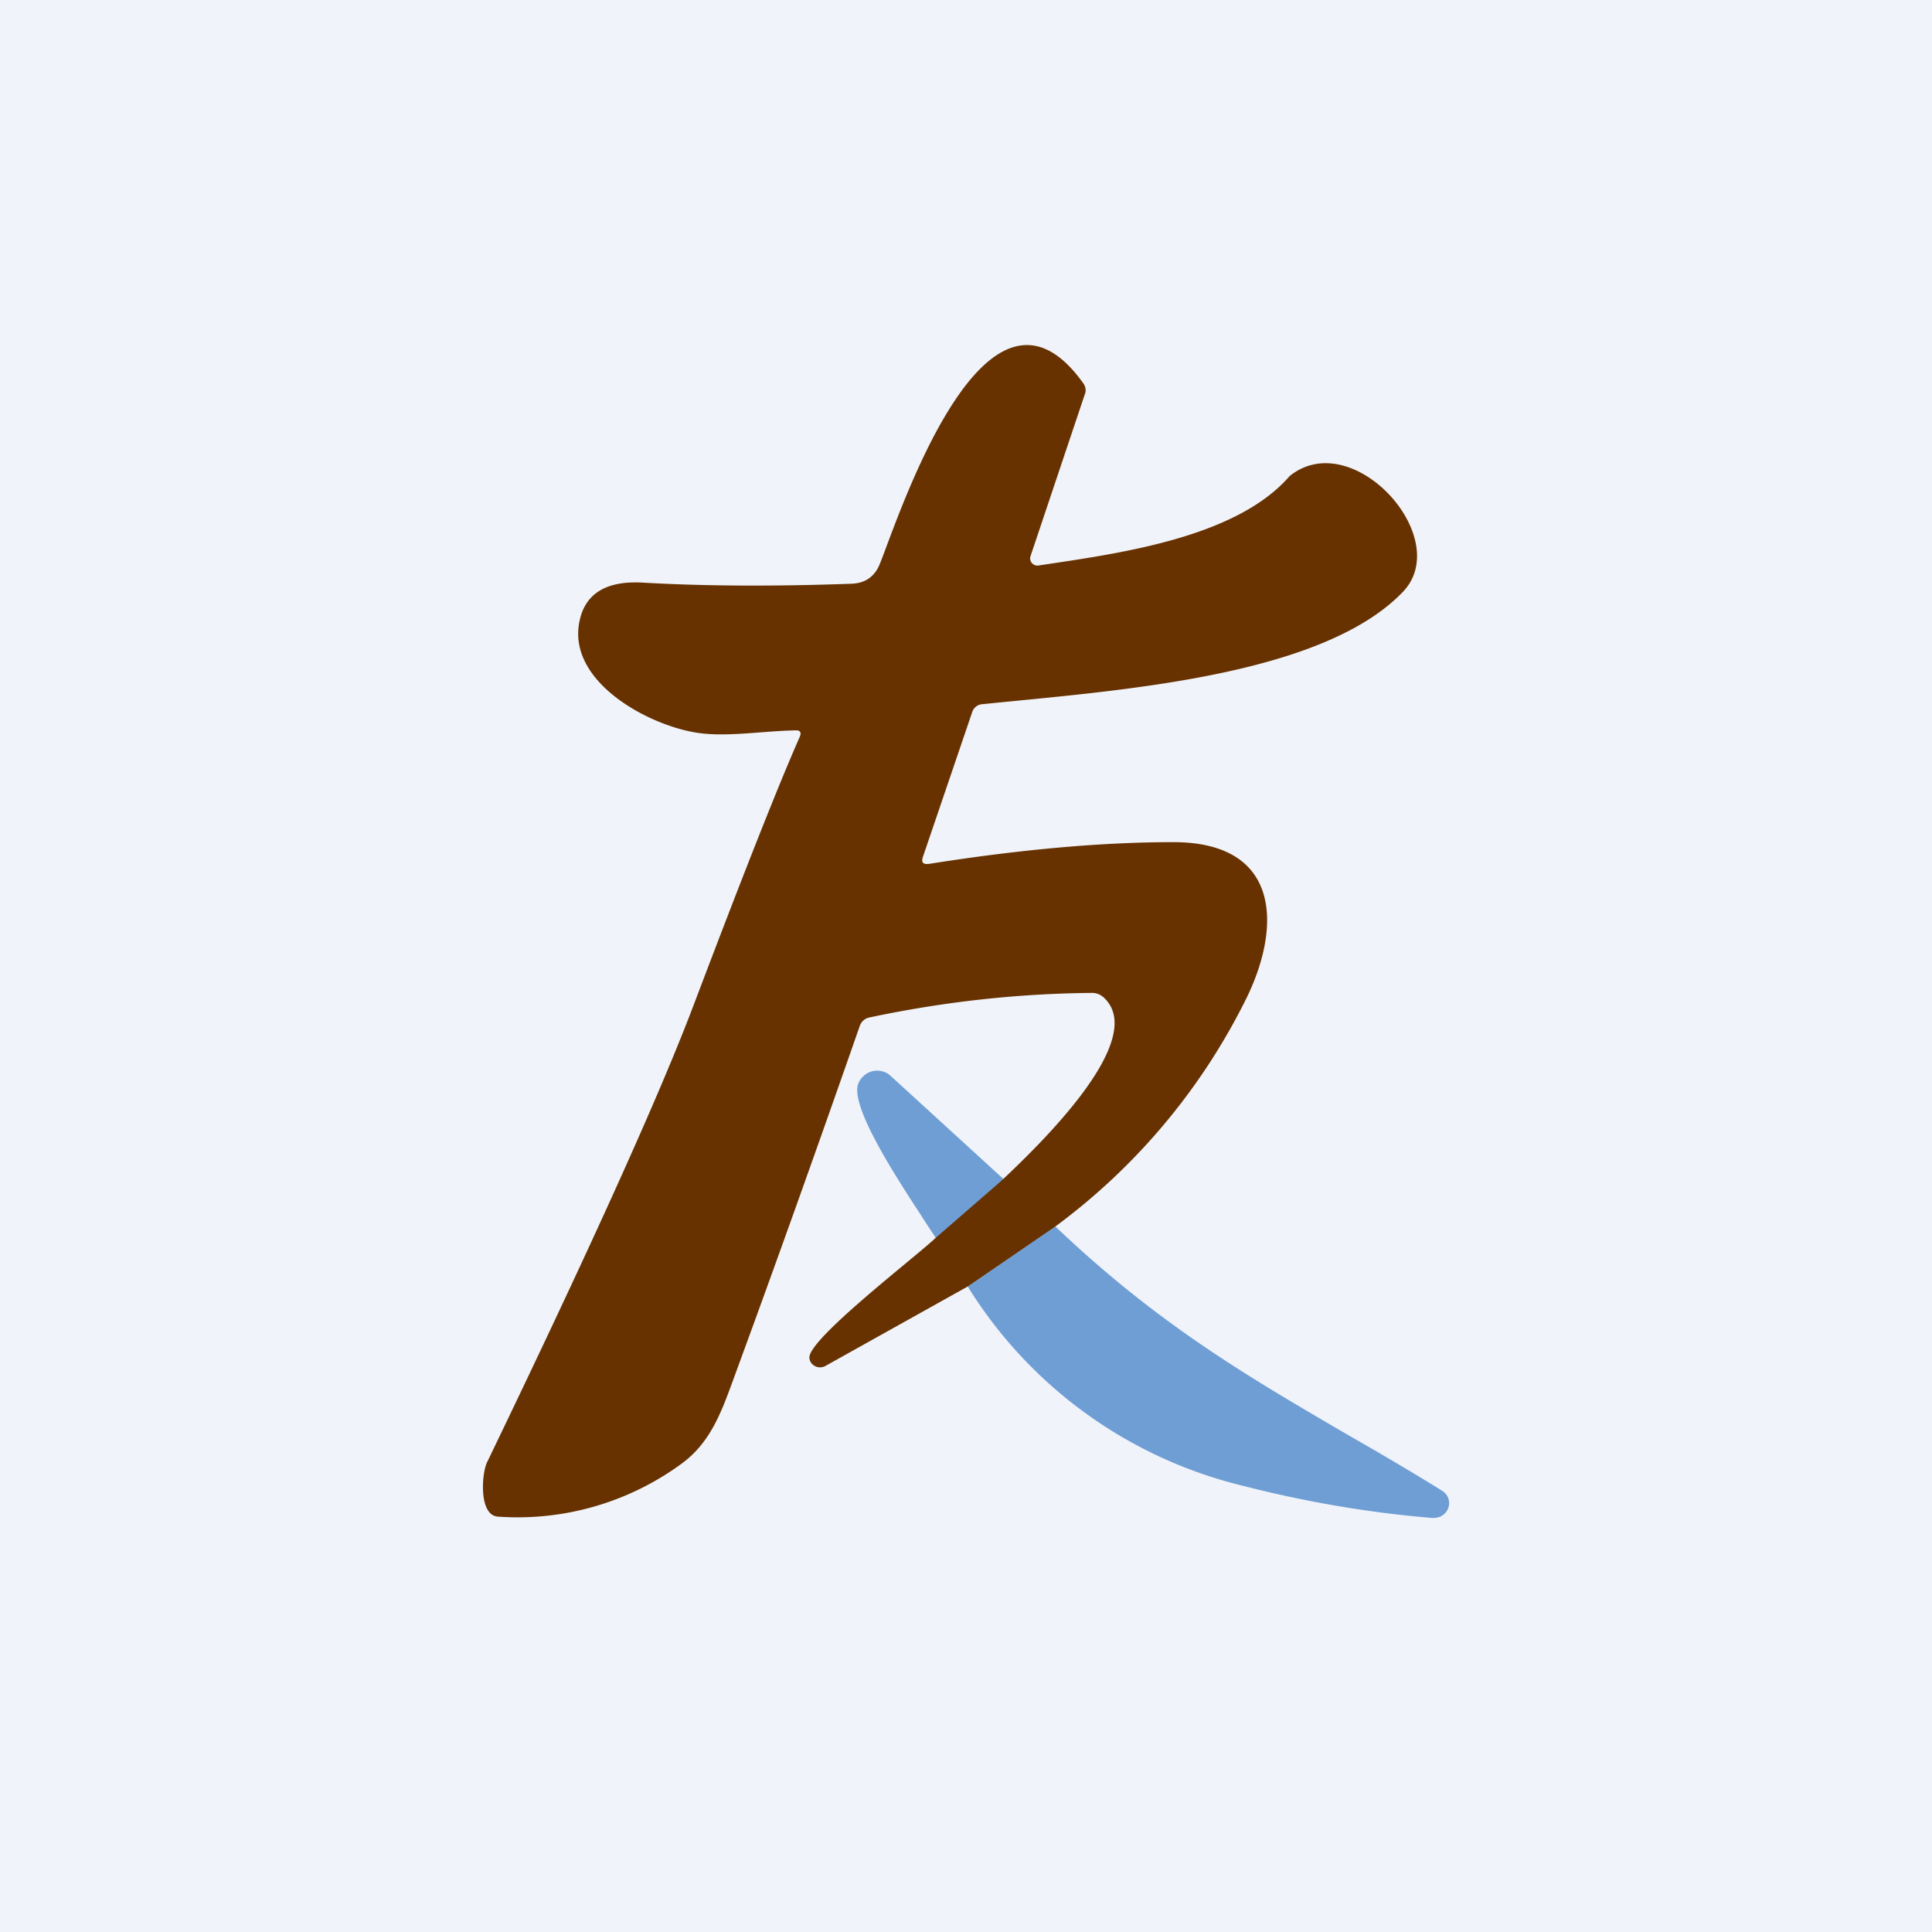 <!-- by TradingView --><svg width="56" height="56" viewBox="0 0 56 56" xmlns="http://www.w3.org/2000/svg"><path fill="#F0F3FA" d="M0 0h56v56H0z"/><path d="m28.05 37.29 2.54-1.74-4.78-4.37a.54.54 0 0 0-.25-.13.57.57 0 0 0-.53.14.58.58 0 0 0-.16.24c-.21.66 1.07 2.64 1.83 3.8.17.28 1.26 1.9 1.35 2.06Z" fill="#6E9ED4"/><path d="M39.05 41.58c-2.86-1.67-5.47-3.18-8.46-6.03l-2.54 1.74a12.97 12.97 0 0 0 7.91 5.76c1.9.49 3.75.8 5.57.95.1 0 .2-.02.27-.07a.43.43 0 0 0 .18-.22.42.42 0 0 0 0-.28.43.43 0 0 0-.18-.22c-.95-.59-1.86-1.12-2.75-1.63Z" fill="#6E9ED4"/><path d="m30.59 35.55-2.54 1.74-4.12 2.3a.32.32 0 0 1-.42-.09.3.3 0 0 1-.05-.14c-.04-.54 3.01-2.87 3.65-3.47l1.9-1.65c1.17-1.1 4.26-4.1 3-5.31a.5.5 0 0 0-.37-.15c-2.17.02-4.31.26-6.43.71a.37.37 0 0 0-.29.25c-1.2 3.44-2.42 6.86-3.67 10.26-.34.93-.66 1.82-1.5 2.43a8.04 8.04 0 0 1-5.32 1.53c-.56-.04-.47-1.26-.31-1.58 3-6.22 5-10.64 5.99-13.26 1.44-3.8 2.46-6.38 3.07-7.76.06-.13.01-.2-.13-.19-.96.02-2 .2-2.84.07-1.45-.22-3.83-1.52-3.4-3.29.18-.77.8-1.13 1.86-1.06 1.77.1 3.77.11 6 .03.4-.01.68-.2.83-.57.53-1.3 3.06-9.22 5.9-5.24.07.1.09.22.04.33l-1.57 4.68a.2.2 0 0 0 .04.2.21.21 0 0 0 .2.07c2.25-.34 5.7-.78 7.27-2.59 1.83-1.48 4.8 1.81 3.27 3.37-2.39 2.47-8.37 2.85-12.16 3.24a.33.33 0 0 0-.31.23l-1.43 4.2c-.05.16 0 .22.18.2 2.65-.42 5.01-.63 7.08-.63 3.08 0 3.15 2.4 2.13 4.5a18.29 18.29 0 0 1-5.55 6.64Z" fill="#673200"/></svg>